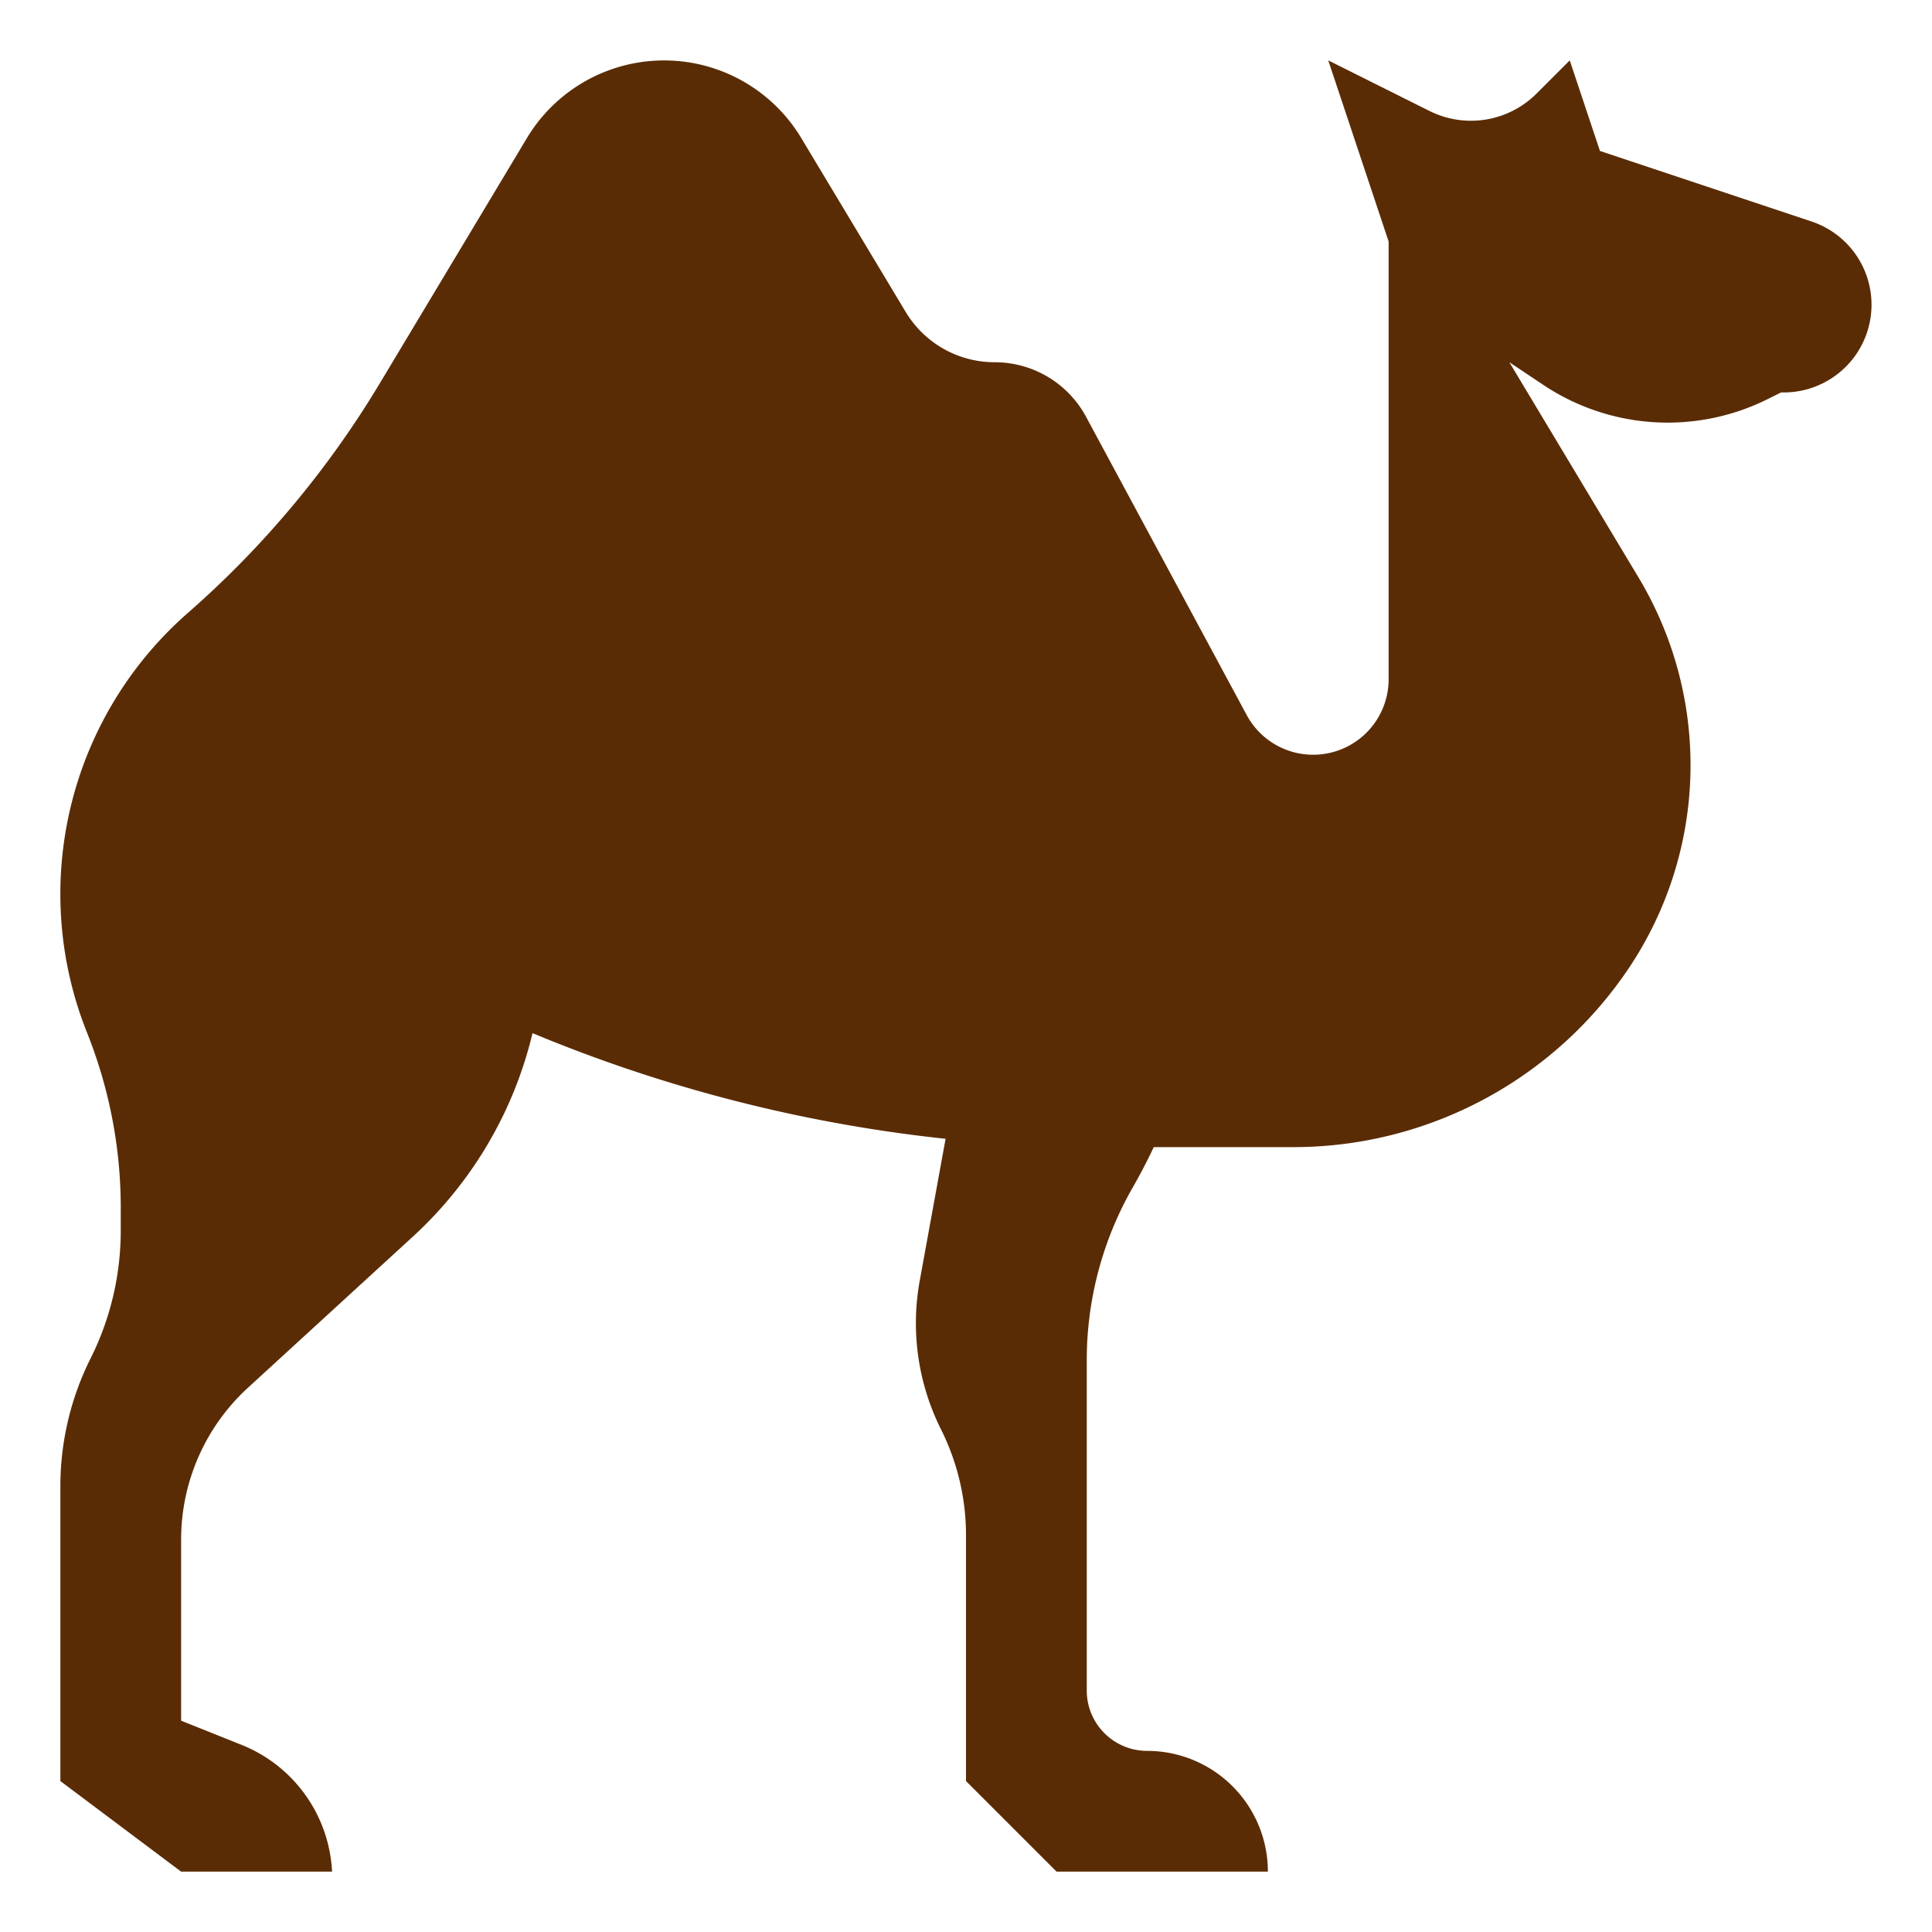 <svg width="32" height="32" viewBox="0 0 32 32" fill="none" xmlns="http://www.w3.org/2000/svg">
    <path d="m15.662 18.861-.428 2.35a3.928 3.928 0 0 0 .35 2.46c.273.545.416 1.146.416 1.756V29.5l1.5 1.5H21a2 2 0 0 0-2-2 1 1 0 0 1-1-1v-5.469c0-1.003.262-1.99.76-2.86a9.48 9.48 0 0 0 .35-.671h2.311a6.69 6.69 0 0 0 5.567-2.979 6.04 6.04 0 0 0 .152-6.455L25 6l.565.377a3.711 3.711 0 0 0 3.718.231L29.5 6.5h.05a1.453 1.453 0 0 0 .456-2.831L26.5 2.5 26 1l-.55.55a1.537 1.537 0 0 1-1.775.287L22 1l1 3v7.25a1.25 1.25 0 0 1-2.352.591l-2.659-4.937A1.718 1.718 0 0 0 16.474 6 1.719 1.719 0 0 1 15 5.165l-1.729-2.879a2.65 2.65 0 0 0-4.543 0L6.29 6.35a15.985 15.985 0 0 1-3.176 3.8 6.188 6.188 0 0 0-1.671 6.958C1.81 18.028 2 19.009 2 20v.381c0 .736-.17 1.461-.5 2.119a4.732 4.732 0 0 0-.5 2.118V29.5L3 31h2.5A2.389 2.389 0 0 0 4 28.9l-1-.4v-3a3.41 3.41 0 0 1 1.106-2.514l2.736-2.507c.98-.9 1.67-2.072 1.978-3.367a24.568 24.568 0 0 0 6.841 1.75z" fill="#5A2C05"/>
</svg>
